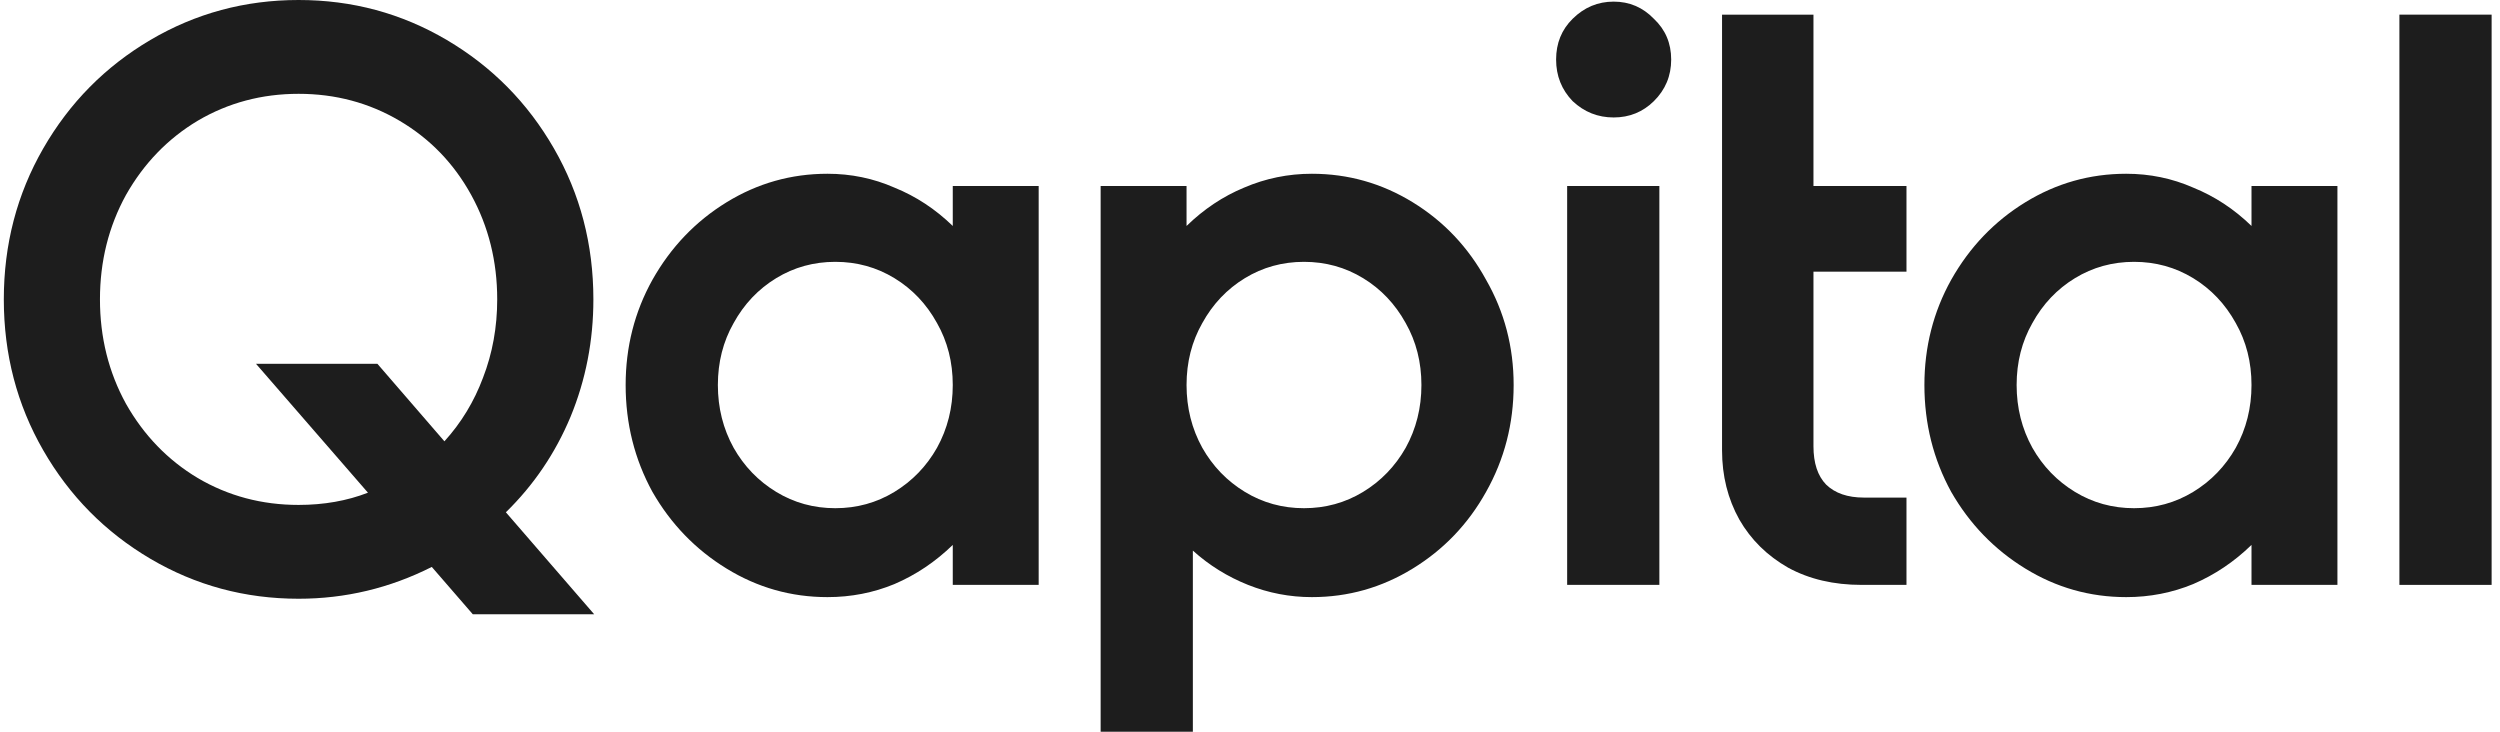 <svg xmlns="http://www.w3.org/2000/svg" width="82" height="24" viewBox="0 0 109 32" fill="none"><path d="M20.51 26.863L18.717 24.794C16.879 25.721 14.937 26.185 12.892 26.185C10.548 26.185 8.388 25.602 6.411 24.437C4.435 23.272 2.873 21.69 1.724 19.692C0.575 17.695 0 15.495 0 13.092C0 10.69 0.575 8.491 1.724 6.493C2.873 4.495 4.435 2.913 6.411 1.748C8.388 0.583 10.548 0 12.892 0C15.236 0 17.396 0.583 19.372 1.748C21.349 2.913 22.911 4.495 24.06 6.493C25.209 8.491 25.784 10.69 25.784 13.092C25.784 14.9 25.451 16.612 24.784 18.23C24.118 19.823 23.175 21.214 21.957 22.404L25.818 26.863H20.51ZM12.892 22.082C13.995 22.082 15.006 21.904 15.925 21.547L11.03 15.911H16.339L19.269 19.3C20.004 18.491 20.567 17.564 20.958 16.517C21.372 15.447 21.578 14.306 21.578 13.092C21.578 11.428 21.199 9.906 20.441 8.526C19.683 7.147 18.637 6.065 17.304 5.28C15.971 4.495 14.501 4.103 12.892 4.103C11.283 4.103 9.813 4.495 8.48 5.28C7.17 6.065 6.124 7.147 5.343 8.526C4.585 9.906 4.205 11.428 4.205 13.092C4.205 14.757 4.585 16.279 5.343 17.659C6.124 19.038 7.17 20.12 8.48 20.905C9.813 21.69 11.283 22.082 12.892 22.082Z" fill="#1D1D1D"></path><path d="M45.258 8.134V25.579H41.501V23.831C40.742 24.568 39.892 25.139 38.95 25.543C38.031 25.923 37.054 26.114 36.02 26.114C34.434 26.114 32.963 25.698 31.608 24.865C30.252 24.033 29.172 22.915 28.367 21.512C27.586 20.085 27.195 18.527 27.195 16.838C27.195 15.174 27.586 13.639 28.367 12.236C29.172 10.809 30.252 9.68 31.608 8.847C32.963 8.015 34.434 7.599 36.02 7.599C37.054 7.599 38.031 7.801 38.95 8.205C39.892 8.586 40.742 9.145 41.501 9.882V8.134H45.258ZM36.364 22.225C37.307 22.225 38.168 21.987 38.95 21.512C39.731 21.036 40.352 20.394 40.811 19.585C41.271 18.753 41.501 17.837 41.501 16.838C41.501 15.839 41.271 14.936 40.811 14.127C40.352 13.295 39.731 12.641 38.95 12.165C38.168 11.689 37.307 11.451 36.364 11.451C35.422 11.451 34.56 11.689 33.779 12.165C32.998 12.641 32.377 13.295 31.918 14.127C31.458 14.936 31.228 15.839 31.228 16.838C31.228 17.837 31.458 18.753 31.918 19.585C32.377 20.394 32.998 21.036 33.779 21.512C34.56 21.987 35.422 22.225 36.364 22.225Z" fill="#1D1D1D"></path><path d="M57.206 7.599C58.792 7.599 60.262 8.015 61.618 8.847C62.974 9.68 64.043 10.809 64.824 12.236C65.628 13.639 66.03 15.174 66.03 16.838C66.03 18.527 65.628 20.085 64.824 21.512C64.043 22.915 62.974 24.033 61.618 24.865C60.262 25.698 58.792 26.114 57.206 26.114C56.241 26.114 55.31 25.935 54.414 25.579C53.518 25.222 52.713 24.722 52.001 24.08V32H47.968V8.134H51.725V9.882C52.483 9.145 53.322 8.586 54.242 8.205C55.184 7.801 56.172 7.599 57.206 7.599ZM56.861 22.225C57.803 22.225 58.665 21.987 59.447 21.512C60.228 21.036 60.848 20.394 61.308 19.585C61.767 18.753 61.997 17.837 61.997 16.838C61.997 15.839 61.767 14.936 61.308 14.127C60.848 13.295 60.228 12.641 59.447 12.165C58.665 11.689 57.803 11.451 56.861 11.451C55.919 11.451 55.057 11.689 54.276 12.165C53.495 12.641 52.874 13.295 52.415 14.127C51.955 14.936 51.725 15.839 51.725 16.838C51.725 17.837 51.955 18.753 52.415 19.585C52.874 20.394 53.495 21.036 54.276 21.512C55.057 21.987 55.919 22.225 56.861 22.225Z" fill="#1D1D1D"></path><path d="M68.37 8.134H72.403V25.579H68.37V8.134ZM70.404 5.137C69.714 5.137 69.117 4.899 68.611 4.424C68.129 3.924 67.887 3.318 67.887 2.604C67.887 1.891 68.129 1.296 68.611 0.821C69.117 0.321 69.714 0.071 70.404 0.071C71.093 0.071 71.679 0.321 72.162 0.821C72.667 1.296 72.92 1.891 72.92 2.604C72.92 3.318 72.667 3.924 72.162 4.424C71.679 4.899 71.093 5.137 70.404 5.137Z" fill="#1D1D1D"></path><path d="M79.142 11.88V19.514C79.142 20.251 79.326 20.81 79.694 21.191C80.085 21.571 80.636 21.761 81.349 21.761H83.21V25.579H81.245C80.027 25.579 78.959 25.329 78.039 24.829C77.12 24.306 76.408 23.605 75.902 22.725C75.397 21.821 75.144 20.81 75.144 19.692V11.88V8.134V0.642H79.142V8.134H83.21V11.88H79.142Z" fill="#1D1D1D"></path><path d="M102.057 8.134V25.579H98.299V23.831C97.541 24.568 96.691 25.139 95.749 25.543C94.829 25.923 93.853 26.114 92.819 26.114C91.233 26.114 89.762 25.698 88.407 24.865C87.051 24.033 85.971 22.915 85.166 21.512C84.385 20.085 83.994 18.527 83.994 16.838C83.994 15.174 84.385 13.639 85.166 12.236C85.971 10.809 87.051 9.68 88.407 8.847C89.762 8.015 91.233 7.599 92.819 7.599C93.853 7.599 94.829 7.801 95.749 8.205C96.691 8.586 97.541 9.145 98.299 9.882V8.134H102.057ZM93.163 22.225C94.106 22.225 94.967 21.987 95.749 21.512C96.53 21.036 97.15 20.394 97.61 19.585C98.07 18.753 98.299 17.837 98.299 16.838C98.299 15.839 98.07 14.936 97.61 14.127C97.15 13.295 96.53 12.641 95.749 12.165C94.967 11.689 94.106 11.451 93.163 11.451C92.221 11.451 91.359 11.689 90.578 12.165C89.797 12.641 89.176 13.295 88.717 14.127C88.257 14.936 88.027 15.839 88.027 16.838C88.027 17.837 88.257 18.753 88.717 19.585C89.176 20.394 89.797 21.036 90.578 21.512C91.359 21.987 92.221 22.225 93.163 22.225Z" fill="#1D1D1D"></path><path d="M104.767 0.64H108.8V25.579H104.767V0.64Z" fill="#1D1D1D"></path></svg>